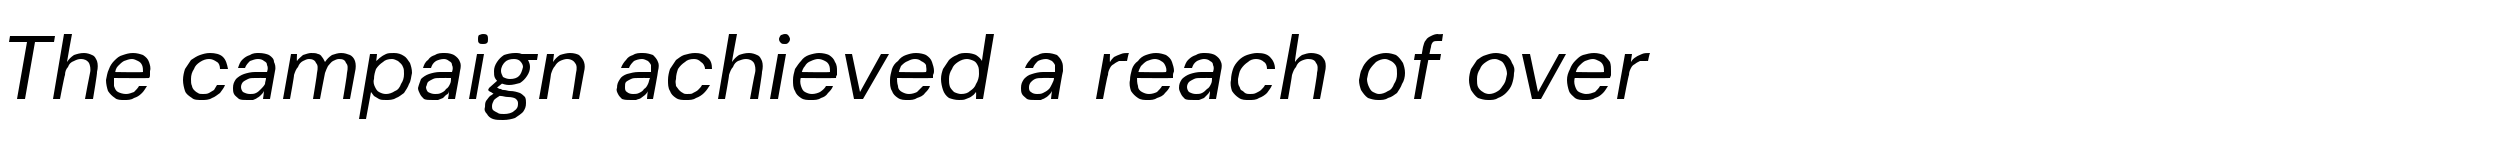 <?xml version="1.0" standalone="no"?><!DOCTYPE svg PUBLIC "-//W3C//DTD SVG 1.1//EN" "http://www.w3.org/Graphics/SVG/1.1/DTD/svg11.dtd"><svg xmlns="http://www.w3.org/2000/svg" version="1.1" width="250px" height="16.8px" viewBox="0 -4 250 16.8" style="top:-4px">  <desc>The campaign achieved a reach of over</desc>  <defs/>  <g id="Polygon56424">    <path d="M 1.7 5.9 L 2.7 0.2 L 0.9 0.2 L 1 -0.4 L 5.5 -0.4 L 5.4 0.2 L 3.5 0.2 L 2.5 5.9 L 1.7 5.9 Z M 5.3 5.9 L 6.4 -0.6 L 7.2 -0.6 C 7.2 -0.6 6.69 2.16 6.7 2.2 C 6.9 1.9 7.1 1.7 7.4 1.5 C 7.7 1.4 8 1.3 8.4 1.3 C 8.7 1.3 9 1.4 9.2 1.5 C 9.5 1.6 9.6 1.9 9.7 2.1 C 9.8 2.4 9.8 2.8 9.7 3.2 C 9.75 3.23 9.3 5.9 9.3 5.9 L 8.5 5.9 C 8.5 5.9 8.98 3.31 9 3.3 C 9.1 2.9 9 2.5 8.9 2.3 C 8.7 2 8.4 1.9 8.1 1.9 C 7.8 1.9 7.6 2 7.4 2.1 C 7.1 2.2 6.9 2.4 6.8 2.7 C 6.6 2.9 6.5 3.2 6.5 3.5 C 6.45 3.52 6 5.9 6 5.9 L 5.3 5.9 Z M 12.4 6 C 12.1 6 11.7 6 11.5 5.8 C 11.2 5.6 11 5.4 10.8 5.1 C 10.7 4.8 10.6 4.4 10.6 4 C 10.7 3.6 10.7 3.3 10.9 2.9 C 11 2.6 11.2 2.3 11.4 2.1 C 11.7 1.8 11.9 1.6 12.3 1.5 C 12.6 1.4 12.9 1.3 13.3 1.3 C 13.7 1.3 14 1.4 14.3 1.5 C 14.6 1.7 14.8 1.9 14.9 2.2 C 15 2.5 15.1 2.8 15 3.1 C 15 3.2 15 3.3 15 3.5 C 15 3.6 15 3.7 14.9 3.8 C 14.93 3.83 11.2 3.8 11.2 3.8 L 11.3 3.2 C 11.3 3.2 14.29 3.25 14.3 3.2 C 14.3 3 14.3 2.7 14.2 2.5 C 14.1 2.3 14 2.2 13.8 2.1 C 13.6 2 13.4 1.9 13.2 1.9 C 12.9 1.9 12.7 2 12.4 2.1 C 12.2 2.2 12 2.4 11.8 2.6 C 11.6 2.8 11.5 3.1 11.5 3.5 C 11.5 3.5 11.4 3.7 11.4 3.7 C 11.4 4 11.4 4.3 11.4 4.6 C 11.5 4.9 11.6 5.1 11.8 5.2 C 12 5.3 12.3 5.4 12.6 5.4 C 12.9 5.4 13.1 5.3 13.4 5.2 C 13.6 5 13.8 4.8 13.9 4.6 C 13.9 4.6 14.7 4.6 14.7 4.6 C 14.5 4.9 14.4 5.1 14.2 5.3 C 13.9 5.6 13.7 5.7 13.4 5.8 C 13.1 6 12.8 6 12.4 6 Z M 20.2 6 C 19.8 6 19.4 6 19.2 5.8 C 18.9 5.6 18.6 5.4 18.5 5.1 C 18.4 4.8 18.3 4.4 18.3 4 C 18.3 3.6 18.4 3.2 18.5 2.9 C 18.7 2.6 18.9 2.3 19.1 2 C 19.4 1.8 19.7 1.6 20 1.5 C 20.3 1.4 20.6 1.3 21 1.3 C 21.5 1.3 22 1.4 22.3 1.7 C 22.6 2 22.7 2.4 22.8 2.9 C 22.8 2.9 22 2.9 22 2.9 C 22 2.6 21.9 2.3 21.7 2.2 C 21.4 2 21.2 1.9 20.9 1.9 C 20.6 1.9 20.3 2 20 2.2 C 19.7 2.4 19.5 2.6 19.4 2.9 C 19.2 3.2 19.1 3.5 19.1 3.9 C 19.1 4.2 19.1 4.4 19.2 4.6 C 19.2 4.7 19.3 4.9 19.4 5 C 19.5 5.1 19.6 5.2 19.8 5.3 C 19.9 5.4 20.1 5.4 20.3 5.4 C 20.5 5.4 20.7 5.4 20.9 5.3 C 21.1 5.2 21.2 5.1 21.4 5 C 21.5 4.8 21.6 4.7 21.7 4.5 C 21.7 4.5 22.5 4.5 22.5 4.5 C 22.4 4.8 22.2 5 22 5.3 C 21.7 5.5 21.5 5.7 21.2 5.8 C 20.9 6 20.5 6 20.2 6 Z M 24.7 6 C 24.4 6 24.1 6 23.9 5.9 C 23.7 5.7 23.5 5.6 23.4 5.4 C 23.3 5.2 23.3 5 23.3 4.8 C 23.3 4.4 23.4 4.2 23.6 3.9 C 23.8 3.7 24.1 3.5 24.4 3.4 C 24.7 3.3 25.1 3.2 25.5 3.2 C 25.5 3.2 26.7 3.2 26.7 3.2 C 26.8 2.9 26.8 2.7 26.7 2.5 C 26.7 2.3 26.6 2.2 26.4 2.1 C 26.3 2 26.1 1.9 25.8 1.9 C 25.5 1.9 25.3 2 25 2.1 C 24.8 2.3 24.6 2.5 24.5 2.8 C 24.5 2.8 23.8 2.8 23.8 2.8 C 23.9 2.5 24 2.2 24.2 2 C 24.5 1.7 24.7 1.6 25 1.5 C 25.3 1.3 25.6 1.3 25.9 1.3 C 26.3 1.3 26.7 1.4 26.9 1.5 C 27.2 1.7 27.4 1.9 27.4 2.2 C 27.5 2.4 27.6 2.7 27.5 3.1 C 27.49 3.12 27 5.9 27 5.9 L 26.3 5.9 C 26.3 5.9 26.41 5.13 26.4 5.1 C 26.3 5.3 26.2 5.4 26.1 5.5 C 26 5.6 25.9 5.7 25.7 5.8 C 25.6 5.9 25.5 5.9 25.3 6 C 25.1 6 24.9 6 24.7 6 Z M 25 5.4 C 25.2 5.4 25.4 5.4 25.6 5.3 C 25.8 5.2 25.9 5.1 26.1 4.9 C 26.2 4.8 26.4 4.6 26.5 4.4 C 26.5 4.2 26.6 4 26.6 3.8 C 26.61 3.82 26.6 3.8 26.6 3.8 C 26.6 3.8 25.49 3.79 25.5 3.8 C 25.2 3.8 25 3.8 24.8 3.9 C 24.6 4 24.4 4.1 24.3 4.2 C 24.2 4.3 24.1 4.5 24.1 4.7 C 24.1 4.9 24.2 5.1 24.3 5.2 C 24.5 5.3 24.7 5.4 25 5.4 Z M 28.3 5.9 L 29.1 1.4 L 29.7 1.4 C 29.7 1.4 29.66 2.11 29.7 2.1 C 29.8 1.9 30.1 1.7 30.3 1.5 C 30.6 1.4 30.9 1.3 31.1 1.3 C 31.4 1.3 31.6 1.3 31.8 1.4 C 31.9 1.4 32.1 1.5 32.2 1.7 C 32.3 1.8 32.4 2 32.5 2.2 C 32.7 1.9 32.9 1.7 33.2 1.5 C 33.5 1.4 33.8 1.3 34.1 1.3 C 34.5 1.3 34.7 1.4 35 1.5 C 35.2 1.6 35.4 1.8 35.5 2.1 C 35.6 2.4 35.6 2.8 35.5 3.2 C 35.5 3.22 35 5.9 35 5.9 L 34.3 5.9 C 34.3 5.9 34.74 3.3 34.7 3.3 C 34.8 2.8 34.8 2.5 34.6 2.3 C 34.5 2 34.3 1.9 33.9 1.9 C 33.7 1.9 33.5 2 33.3 2.1 C 33.1 2.2 33 2.4 32.8 2.6 C 32.7 2.8 32.6 3 32.5 3.3 C 32.48 3.34 32 5.9 32 5.9 L 31.3 5.9 C 31.3 5.9 31.73 3.3 31.7 3.3 C 31.8 2.8 31.8 2.5 31.6 2.3 C 31.5 2 31.2 1.9 30.9 1.9 C 30.7 1.9 30.5 2 30.3 2.1 C 30.1 2.2 29.9 2.4 29.8 2.7 C 29.6 2.9 29.5 3.2 29.4 3.5 C 29.44 3.52 29 5.9 29 5.9 L 28.3 5.9 Z M 35.9 7.9 L 37 1.4 L 37.7 1.4 C 37.7 1.4 37.64 2.13 37.6 2.1 C 37.8 2 37.9 1.8 38.1 1.7 C 38.2 1.6 38.4 1.5 38.6 1.4 C 38.8 1.3 39.1 1.3 39.4 1.3 C 39.8 1.3 40.1 1.4 40.4 1.6 C 40.6 1.7 40.8 2 41 2.3 C 41.1 2.6 41.2 2.9 41.2 3.3 C 41.1 3.7 41.1 4.1 40.9 4.4 C 40.8 4.7 40.6 5 40.4 5.3 C 40.1 5.5 39.9 5.7 39.6 5.8 C 39.3 6 38.9 6 38.6 6 C 38.3 6 38.1 6 37.9 5.9 C 37.7 5.8 37.6 5.7 37.4 5.6 C 37.3 5.5 37.2 5.3 37.1 5.2 C 37.11 5.17 36.6 7.9 36.6 7.9 L 35.9 7.9 Z M 38.6 5.4 C 38.9 5.4 39.2 5.3 39.5 5.1 C 39.8 5 40 4.7 40.1 4.4 C 40.3 4.1 40.4 3.8 40.4 3.4 C 40.4 3.1 40.4 2.9 40.3 2.7 C 40.2 2.4 40 2.3 39.8 2.1 C 39.6 2 39.4 1.9 39.2 1.9 C 38.8 1.9 38.5 2 38.3 2.2 C 38 2.4 37.8 2.6 37.6 2.9 C 37.5 3.2 37.4 3.5 37.4 3.9 C 37.3 4.2 37.4 4.5 37.5 4.7 C 37.6 4.9 37.7 5.1 37.9 5.2 C 38.1 5.3 38.3 5.4 38.6 5.4 Z M 43.3 6 C 42.9 6 42.6 6 42.4 5.9 C 42.2 5.7 42.1 5.6 42 5.4 C 41.9 5.2 41.8 5 41.8 4.8 C 41.9 4.4 42 4.2 42.1 3.9 C 42.3 3.7 42.6 3.5 42.9 3.4 C 43.2 3.3 43.6 3.2 44 3.2 C 44 3.2 45.2 3.2 45.2 3.2 C 45.3 2.9 45.3 2.7 45.2 2.5 C 45.2 2.3 45.1 2.2 44.9 2.1 C 44.8 2 44.6 1.9 44.4 1.9 C 44.1 1.9 43.8 2 43.6 2.1 C 43.3 2.3 43.2 2.5 43.1 2.8 C 43.1 2.8 42.3 2.8 42.3 2.8 C 42.4 2.5 42.5 2.2 42.8 2 C 43 1.7 43.2 1.6 43.5 1.5 C 43.8 1.3 44.1 1.3 44.5 1.3 C 44.9 1.3 45.2 1.4 45.4 1.5 C 45.7 1.7 45.9 1.9 46 2.2 C 46.1 2.4 46.1 2.7 46 3.1 C 46.02 3.12 45.5 5.9 45.5 5.9 L 44.8 5.9 C 44.8 5.9 44.94 5.13 44.9 5.1 C 44.9 5.3 44.8 5.4 44.6 5.5 C 44.5 5.6 44.4 5.7 44.3 5.8 C 44.1 5.9 44 5.9 43.8 6 C 43.6 6 43.5 6 43.3 6 Z M 43.5 5.4 C 43.7 5.4 43.9 5.4 44.1 5.3 C 44.3 5.2 44.5 5.1 44.6 4.9 C 44.8 4.8 44.9 4.6 45 4.4 C 45.1 4.2 45.1 4 45.1 3.8 C 45.13 3.82 45.1 3.8 45.1 3.8 C 45.1 3.8 44.01 3.79 44 3.8 C 43.7 3.8 43.5 3.8 43.3 3.9 C 43.1 4 42.9 4.1 42.8 4.2 C 42.7 4.3 42.7 4.5 42.6 4.7 C 42.6 4.9 42.7 5.1 42.8 5.2 C 43 5.3 43.2 5.4 43.5 5.4 Z M 46.9 5.9 L 47.7 1.4 L 48.4 1.4 L 47.6 5.9 L 46.9 5.9 Z M 48.3 0.4 C 48.1 0.4 48 0.4 47.9 0.3 C 47.8 0.2 47.8 0.1 47.8 -0.1 C 47.8 -0.2 47.8 -0.4 47.9 -0.5 C 48 -0.5 48.1 -0.6 48.3 -0.6 C 48.4 -0.6 48.6 -0.6 48.7 -0.5 C 48.8 -0.4 48.8 -0.2 48.8 -0.1 C 48.8 0.1 48.8 0.2 48.7 0.3 C 48.6 0.4 48.4 0.4 48.3 0.4 Z M 50.3 8 C 49.9 8 49.6 8 49.3 7.9 C 49 7.8 48.8 7.6 48.7 7.4 C 48.5 7.2 48.4 7 48.5 6.7 C 48.5 6.5 48.5 6.3 48.6 6.1 C 48.7 6 48.8 5.8 49 5.6 C 49.2 5.5 49.4 5.3 49.6 5.2 C 49.6 5.2 50.1 5.5 50.1 5.5 C 49.8 5.7 49.6 5.8 49.4 6 C 49.3 6.2 49.2 6.4 49.2 6.6 C 49.2 6.7 49.2 6.9 49.3 7 C 49.4 7.1 49.6 7.2 49.8 7.3 C 49.9 7.4 50.2 7.4 50.4 7.4 C 50.8 7.4 51.2 7.3 51.4 7.1 C 51.7 6.9 51.8 6.7 51.8 6.4 C 51.8 6.2 51.8 6.1 51.6 5.9 C 51.5 5.8 51.2 5.7 50.8 5.7 C 50.5 5.7 50.3 5.6 50.1 5.6 C 49.9 5.6 49.7 5.5 49.5 5.4 C 49.4 5.4 49.2 5.3 49.1 5.2 C 49 5.2 48.9 5.1 48.8 5 C 48.82 5.01 48.9 4.8 48.9 4.8 L 49.8 4 L 50.4 4.2 L 49.4 5 C 49.4 5 49.58 4.65 49.6 4.6 C 49.7 4.7 49.7 4.8 49.8 4.8 C 49.9 4.9 50 4.9 50.1 4.9 C 50.2 5 50.3 5 50.4 5 C 50.6 5 50.8 5.1 51 5.1 C 51.4 5.1 51.7 5.2 52 5.3 C 52.2 5.4 52.4 5.6 52.5 5.7 C 52.6 5.9 52.6 6.1 52.6 6.3 C 52.6 6.7 52.5 6.9 52.3 7.2 C 52.1 7.4 51.8 7.6 51.5 7.8 C 51.2 7.9 50.8 8 50.3 8 Z M 50.9 4.5 C 50.6 4.5 50.3 4.4 50 4.3 C 49.8 4.2 49.6 4 49.5 3.8 C 49.4 3.6 49.4 3.4 49.4 3.1 C 49.4 2.8 49.5 2.5 49.7 2.2 C 49.9 1.9 50.1 1.7 50.4 1.5 C 50.7 1.4 51.1 1.3 51.5 1.3 C 51.8 1.3 52.1 1.3 52.3 1.5 C 52.6 1.6 52.7 1.8 52.8 2 C 52.9 2.2 53 2.4 53 2.7 C 53 3 52.9 3.3 52.7 3.6 C 52.5 3.9 52.3 4.1 52 4.3 C 51.6 4.4 51.3 4.5 50.9 4.5 Z M 51 3.9 C 51.4 3.9 51.7 3.8 51.9 3.6 C 52.1 3.4 52.2 3.1 52.3 2.7 C 52.3 2.5 52.2 2.3 52 2.1 C 51.9 2 51.7 1.9 51.4 1.9 C 51 1.9 50.7 2 50.5 2.2 C 50.3 2.4 50.1 2.7 50.1 3.1 C 50.1 3.3 50.2 3.5 50.3 3.7 C 50.5 3.8 50.7 3.9 51 3.9 Z M 52.1 2 L 52 1.4 L 53.8 1.4 L 53.7 2 L 52.1 2 Z M 53.9 5.9 L 54.7 1.4 L 55.4 1.4 C 55.4 1.4 55.31 2.18 55.3 2.2 C 55.5 1.9 55.7 1.7 56 1.5 C 56.3 1.4 56.7 1.3 57 1.3 C 57.4 1.3 57.7 1.4 57.9 1.5 C 58.1 1.7 58.3 1.9 58.4 2.2 C 58.5 2.5 58.5 2.8 58.4 3.2 C 58.39 3.22 57.9 5.9 57.9 5.9 L 57.2 5.9 C 57.2 5.9 57.62 3.3 57.6 3.3 C 57.7 2.9 57.7 2.5 57.5 2.3 C 57.4 2.1 57.1 1.9 56.7 1.9 C 56.5 1.9 56.2 2 56 2.1 C 55.8 2.2 55.6 2.4 55.5 2.6 C 55.3 2.8 55.2 3.1 55.1 3.4 C 55.12 3.44 54.7 5.9 54.7 5.9 L 53.9 5.9 Z M 63.1 6 C 62.7 6 62.5 6 62.2 5.9 C 62 5.7 61.9 5.6 61.8 5.4 C 61.7 5.2 61.6 5 61.7 4.8 C 61.7 4.4 61.8 4.2 62 3.9 C 62.1 3.7 62.4 3.5 62.7 3.4 C 63.1 3.3 63.4 3.2 63.9 3.2 C 63.9 3.2 65.1 3.2 65.1 3.2 C 65.1 2.9 65.1 2.7 65.1 2.5 C 65 2.3 64.9 2.2 64.8 2.1 C 64.6 2 64.4 1.9 64.2 1.9 C 63.9 1.9 63.6 2 63.4 2.1 C 63.2 2.3 63 2.5 62.9 2.8 C 62.9 2.8 62.1 2.8 62.1 2.8 C 62.2 2.5 62.4 2.2 62.6 2 C 62.8 1.7 63 1.6 63.3 1.5 C 63.6 1.3 63.9 1.3 64.3 1.3 C 64.7 1.3 65 1.4 65.3 1.5 C 65.5 1.7 65.7 1.9 65.8 2.2 C 65.9 2.4 65.9 2.7 65.8 3.1 C 65.83 3.12 65.3 5.9 65.3 5.9 L 64.7 5.9 C 64.7 5.9 64.75 5.13 64.8 5.1 C 64.7 5.3 64.6 5.4 64.5 5.5 C 64.4 5.6 64.2 5.7 64.1 5.8 C 64 5.9 63.8 5.9 63.6 6 C 63.5 6 63.3 6 63.1 6 Z M 63.3 5.4 C 63.5 5.4 63.7 5.4 63.9 5.3 C 64.1 5.2 64.3 5.1 64.4 4.9 C 64.6 4.8 64.7 4.6 64.8 4.4 C 64.9 4.2 64.9 4 65 3.8 C 64.95 3.82 65 3.8 65 3.8 C 65 3.8 63.83 3.79 63.8 3.8 C 63.5 3.8 63.3 3.8 63.1 3.9 C 62.9 4 62.7 4.1 62.6 4.2 C 62.5 4.3 62.5 4.5 62.5 4.7 C 62.5 4.9 62.5 5.1 62.7 5.2 C 62.8 5.3 63 5.4 63.3 5.4 Z M 68.6 6 C 68.2 6 67.9 6 67.6 5.8 C 67.3 5.6 67.1 5.4 67 5.1 C 66.8 4.8 66.8 4.4 66.8 4 C 66.8 3.6 66.9 3.2 67 2.9 C 67.2 2.6 67.4 2.3 67.6 2 C 67.9 1.8 68.1 1.6 68.4 1.5 C 68.8 1.4 69.1 1.3 69.5 1.3 C 70 1.3 70.4 1.4 70.7 1.7 C 71.1 2 71.2 2.4 71.2 2.9 C 71.2 2.9 70.5 2.9 70.5 2.9 C 70.5 2.6 70.3 2.3 70.1 2.2 C 69.9 2 69.7 1.9 69.4 1.9 C 69 1.9 68.7 2 68.5 2.2 C 68.2 2.4 68 2.6 67.8 2.9 C 67.7 3.2 67.6 3.5 67.6 3.9 C 67.5 4.2 67.6 4.4 67.6 4.6 C 67.7 4.7 67.8 4.9 67.9 5 C 68 5.1 68.1 5.2 68.3 5.3 C 68.4 5.4 68.6 5.4 68.7 5.4 C 69 5.4 69.2 5.4 69.3 5.3 C 69.5 5.2 69.7 5.1 69.8 5 C 70 4.8 70.1 4.7 70.2 4.5 C 70.2 4.5 71 4.5 71 4.5 C 70.8 4.8 70.7 5 70.4 5.3 C 70.2 5.5 69.9 5.7 69.6 5.8 C 69.3 6 69 6 68.6 6 Z M 71.8 5.9 L 72.9 -0.6 L 73.7 -0.6 C 73.7 -0.6 73.18 2.16 73.2 2.2 C 73.4 1.9 73.6 1.7 73.9 1.5 C 74.2 1.4 74.5 1.3 74.9 1.3 C 75.2 1.3 75.5 1.4 75.7 1.5 C 76 1.6 76.1 1.9 76.2 2.1 C 76.3 2.4 76.3 2.8 76.2 3.2 C 76.24 3.23 75.8 5.9 75.8 5.9 L 75 5.9 C 75 5.9 75.47 3.31 75.5 3.3 C 75.6 2.9 75.5 2.5 75.4 2.3 C 75.2 2 74.9 1.9 74.6 1.9 C 74.3 1.9 74.1 2 73.8 2.1 C 73.6 2.2 73.4 2.4 73.3 2.7 C 73.1 2.9 73 3.2 72.9 3.5 C 72.94 3.52 72.5 5.9 72.5 5.9 L 71.8 5.9 Z M 77 5.9 L 77.8 1.4 L 78.6 1.4 L 77.8 5.9 L 77 5.9 Z M 78.5 0.4 C 78.3 0.4 78.2 0.4 78.1 0.3 C 78 0.2 77.9 0.1 77.9 -0.1 C 77.9 -0.2 78 -0.4 78.1 -0.5 C 78.2 -0.5 78.3 -0.6 78.5 -0.6 C 78.6 -0.6 78.7 -0.6 78.8 -0.5 C 78.9 -0.4 79 -0.2 79 -0.1 C 79 0.1 78.9 0.2 78.8 0.3 C 78.7 0.4 78.6 0.4 78.5 0.4 Z M 81.1 6 C 80.7 6 80.4 6 80.1 5.8 C 79.8 5.6 79.6 5.4 79.5 5.1 C 79.3 4.8 79.3 4.4 79.3 4 C 79.3 3.6 79.4 3.3 79.5 2.9 C 79.7 2.6 79.9 2.3 80.1 2.1 C 80.3 1.8 80.6 1.6 80.9 1.5 C 81.2 1.4 81.6 1.3 81.9 1.3 C 82.3 1.3 82.7 1.4 82.9 1.5 C 83.2 1.7 83.4 1.9 83.5 2.2 C 83.7 2.5 83.7 2.8 83.7 3.1 C 83.7 3.2 83.7 3.3 83.7 3.5 C 83.6 3.6 83.6 3.7 83.6 3.8 C 83.59 3.83 79.9 3.8 79.9 3.8 L 80 3.2 C 80 3.2 82.95 3.25 83 3.2 C 83 3 83 2.7 82.9 2.5 C 82.8 2.3 82.7 2.2 82.5 2.1 C 82.3 2 82.1 1.9 81.8 1.9 C 81.6 1.9 81.3 2 81.1 2.1 C 80.8 2.2 80.6 2.4 80.5 2.6 C 80.3 2.8 80.2 3.1 80.1 3.5 C 80.1 3.5 80.1 3.7 80.1 3.7 C 80 4 80 4.3 80.1 4.6 C 80.2 4.9 80.3 5.1 80.5 5.2 C 80.7 5.3 80.9 5.4 81.2 5.4 C 81.5 5.4 81.8 5.3 82 5.2 C 82.3 5 82.5 4.8 82.6 4.6 C 82.6 4.6 83.3 4.6 83.3 4.6 C 83.2 4.9 83 5.1 82.8 5.3 C 82.6 5.6 82.4 5.7 82.1 5.8 C 81.8 6 81.5 6 81.1 6 Z M 85.4 5.9 L 84.5 1.4 L 85.2 1.4 L 86 5.2 L 88.1 1.4 L 88.9 1.4 L 86.3 5.9 L 85.4 5.9 Z M 90.8 6 C 90.4 6 90.1 6 89.8 5.8 C 89.5 5.6 89.3 5.4 89.2 5.1 C 89 4.8 89 4.4 89 4 C 89 3.6 89.1 3.3 89.2 2.9 C 89.3 2.6 89.5 2.3 89.8 2.1 C 90 1.8 90.3 1.6 90.6 1.5 C 90.9 1.4 91.2 1.3 91.6 1.3 C 92 1.3 92.4 1.4 92.6 1.5 C 92.9 1.7 93.1 1.9 93.2 2.2 C 93.3 2.5 93.4 2.8 93.4 3.1 C 93.4 3.2 93.4 3.3 93.3 3.5 C 93.3 3.6 93.3 3.7 93.3 3.8 C 93.27 3.83 89.6 3.8 89.6 3.8 L 89.7 3.2 C 89.7 3.2 92.63 3.25 92.6 3.2 C 92.7 3 92.6 2.7 92.6 2.5 C 92.5 2.3 92.3 2.2 92.1 2.1 C 92 2 91.8 1.9 91.5 1.9 C 91.2 1.9 91 2 90.8 2.1 C 90.5 2.2 90.3 2.4 90.1 2.6 C 90 2.8 89.9 3.1 89.8 3.5 C 89.8 3.5 89.7 3.7 89.7 3.7 C 89.7 4 89.7 4.3 89.8 4.6 C 89.8 4.9 90 5.1 90.2 5.2 C 90.4 5.3 90.6 5.4 90.9 5.4 C 91.2 5.4 91.5 5.3 91.7 5.2 C 91.9 5 92.1 4.8 92.3 4.6 C 92.3 4.6 93 4.6 93 4.6 C 92.9 4.9 92.7 5.1 92.5 5.3 C 92.3 5.6 92 5.7 91.7 5.8 C 91.4 6 91.1 6 90.8 6 Z M 95.9 6 C 95.5 6 95.2 5.9 94.9 5.8 C 94.6 5.6 94.4 5.3 94.3 5 C 94.2 4.7 94.1 4.3 94.1 3.9 C 94.1 3.5 94.2 3.2 94.3 2.9 C 94.5 2.6 94.7 2.3 94.9 2 C 95.1 1.8 95.4 1.6 95.7 1.5 C 96 1.3 96.3 1.3 96.7 1.3 C 97 1.3 97.4 1.4 97.6 1.5 C 97.9 1.7 98.1 1.9 98.2 2.1 C 98.17 2.14 98.6 -0.6 98.6 -0.6 L 99.4 -0.6 L 98.3 5.9 L 97.6 5.9 C 97.6 5.9 97.63 5.18 97.6 5.2 C 97.5 5.3 97.4 5.5 97.2 5.6 C 97.1 5.7 96.9 5.8 96.6 5.9 C 96.4 6 96.2 6 95.9 6 Z M 96.1 5.4 C 96.5 5.4 96.8 5.3 97 5.1 C 97.3 4.9 97.5 4.7 97.6 4.4 C 97.8 4.1 97.9 3.7 97.9 3.4 C 97.9 3.1 97.9 2.8 97.8 2.6 C 97.7 2.4 97.6 2.2 97.4 2.1 C 97.2 2 96.9 1.9 96.7 1.9 C 96.4 1.9 96.1 2 95.8 2.2 C 95.5 2.4 95.3 2.6 95.2 2.9 C 95 3.2 94.9 3.5 94.9 3.9 C 94.9 4.2 94.9 4.4 95 4.7 C 95.1 4.9 95.3 5.1 95.4 5.2 C 95.6 5.3 95.9 5.4 96.1 5.4 Z M 103.5 6 C 103.2 6 102.9 6 102.7 5.9 C 102.5 5.7 102.3 5.6 102.2 5.4 C 102.1 5.2 102.1 5 102.1 4.8 C 102.1 4.4 102.2 4.2 102.4 3.9 C 102.6 3.7 102.8 3.5 103.2 3.4 C 103.5 3.3 103.9 3.2 104.3 3.2 C 104.3 3.2 105.5 3.2 105.5 3.2 C 105.5 2.9 105.5 2.7 105.5 2.5 C 105.4 2.3 105.3 2.2 105.2 2.1 C 105 2 104.8 1.9 104.6 1.9 C 104.3 1.9 104 2 103.8 2.1 C 103.6 2.3 103.4 2.5 103.3 2.8 C 103.3 2.8 102.5 2.8 102.5 2.8 C 102.6 2.5 102.8 2.2 103 2 C 103.2 1.7 103.5 1.6 103.8 1.5 C 104.1 1.3 104.4 1.3 104.7 1.3 C 105.1 1.3 105.4 1.4 105.7 1.5 C 105.9 1.7 106.1 1.9 106.2 2.2 C 106.3 2.4 106.3 2.7 106.3 3.1 C 106.26 3.12 105.8 5.9 105.8 5.9 L 105.1 5.9 C 105.1 5.9 105.18 5.13 105.2 5.1 C 105.1 5.3 105 5.4 104.9 5.5 C 104.8 5.6 104.7 5.7 104.5 5.8 C 104.4 5.9 104.2 5.9 104.1 6 C 103.9 6 103.7 6 103.5 6 Z M 103.7 5.4 C 103.9 5.4 104.1 5.4 104.3 5.3 C 104.5 5.2 104.7 5.1 104.9 4.9 C 105 4.8 105.1 4.6 105.2 4.4 C 105.3 4.2 105.4 4 105.4 3.8 C 105.38 3.82 105.4 3.8 105.4 3.8 C 105.4 3.8 104.25 3.79 104.3 3.8 C 104 3.8 103.7 3.8 103.5 3.9 C 103.3 4 103.2 4.1 103.1 4.2 C 103 4.3 102.9 4.5 102.9 4.7 C 102.9 4.9 102.9 5.1 103.1 5.2 C 103.2 5.3 103.4 5.4 103.7 5.4 Z M 109.6 5.9 L 110.4 1.4 L 111 1.4 C 111 1.4 110.96 2.2 111 2.2 C 111.1 2 111.3 1.8 111.4 1.7 C 111.6 1.6 111.8 1.5 112.1 1.4 C 112.3 1.3 112.6 1.3 112.9 1.3 C 112.86 1.28 112.7 2.1 112.7 2.1 C 112.7 2.1 112.45 2.08 112.5 2.1 C 112.3 2.1 112.1 2.1 111.9 2.1 C 111.7 2.2 111.5 2.3 111.4 2.4 C 111.2 2.5 111.1 2.6 111 2.8 C 110.9 3 110.8 3.2 110.8 3.5 C 110.75 3.47 110.3 5.9 110.3 5.9 L 109.6 5.9 Z M 114.8 6 C 114.4 6 114.1 6 113.8 5.8 C 113.5 5.6 113.3 5.4 113.1 5.1 C 113 4.8 112.9 4.4 113 4 C 113 3.6 113.1 3.3 113.2 2.9 C 113.3 2.6 113.5 2.3 113.8 2.1 C 114 1.8 114.3 1.6 114.6 1.5 C 114.9 1.4 115.2 1.3 115.6 1.3 C 116 1.3 116.3 1.4 116.6 1.5 C 116.9 1.7 117.1 1.9 117.2 2.2 C 117.3 2.5 117.4 2.8 117.4 3.1 C 117.4 3.2 117.3 3.3 117.3 3.5 C 117.3 3.6 117.3 3.7 117.3 3.8 C 117.25 3.83 113.5 3.8 113.5 3.8 L 113.6 3.2 C 113.6 3.2 116.61 3.25 116.6 3.2 C 116.7 3 116.6 2.7 116.5 2.5 C 116.4 2.3 116.3 2.2 116.1 2.1 C 116 2 115.7 1.9 115.5 1.9 C 115.2 1.9 115 2 114.7 2.1 C 114.5 2.2 114.3 2.4 114.1 2.6 C 114 2.8 113.8 3.1 113.8 3.5 C 113.8 3.5 113.7 3.7 113.7 3.7 C 113.7 4 113.7 4.3 113.8 4.6 C 113.8 4.9 114 5.1 114.2 5.2 C 114.4 5.3 114.6 5.4 114.9 5.4 C 115.2 5.4 115.5 5.3 115.7 5.2 C 115.9 5 116.1 4.8 116.2 4.6 C 116.2 4.6 117 4.6 117 4.6 C 116.9 4.9 116.7 5.1 116.5 5.3 C 116.3 5.6 116 5.7 115.7 5.8 C 115.4 6 115.1 6 114.8 6 Z M 119.4 6 C 119 6 118.7 6 118.5 5.9 C 118.3 5.7 118.2 5.6 118.1 5.4 C 118 5.2 117.9 5 117.9 4.8 C 117.9 4.4 118 4.2 118.2 3.9 C 118.4 3.7 118.7 3.5 119 3.4 C 119.3 3.3 119.7 3.2 120.1 3.2 C 120.1 3.2 121.3 3.2 121.3 3.2 C 121.4 2.9 121.4 2.7 121.3 2.5 C 121.3 2.3 121.2 2.2 121 2.1 C 120.9 2 120.7 1.9 120.4 1.9 C 120.2 1.9 119.9 2 119.7 2.1 C 119.4 2.3 119.3 2.5 119.2 2.8 C 119.2 2.8 118.4 2.8 118.4 2.8 C 118.5 2.5 118.6 2.2 118.8 2 C 119.1 1.7 119.3 1.6 119.6 1.5 C 119.9 1.3 120.2 1.3 120.5 1.3 C 121 1.3 121.3 1.4 121.5 1.5 C 121.8 1.7 122 1.9 122.1 2.2 C 122.2 2.4 122.2 2.7 122.1 3.1 C 122.11 3.12 121.6 5.9 121.6 5.9 L 120.9 5.9 C 120.9 5.9 121.03 5.13 121 5.1 C 120.9 5.3 120.8 5.4 120.7 5.5 C 120.6 5.6 120.5 5.7 120.4 5.8 C 120.2 5.9 120.1 5.9 119.9 6 C 119.7 6 119.6 6 119.4 6 Z M 119.6 5.4 C 119.8 5.4 120 5.4 120.2 5.3 C 120.4 5.2 120.5 5.1 120.7 4.9 C 120.9 4.8 121 4.6 121.1 4.4 C 121.2 4.2 121.2 4 121.2 3.8 C 121.23 3.82 121.2 3.8 121.2 3.8 C 121.2 3.8 120.1 3.79 120.1 3.8 C 119.8 3.8 119.6 3.8 119.4 3.9 C 119.2 4 119 4.1 118.9 4.2 C 118.8 4.3 118.7 4.5 118.7 4.7 C 118.7 4.9 118.8 5.1 118.9 5.2 C 119.1 5.3 119.3 5.4 119.6 5.4 Z M 124.9 6 C 124.5 6 124.2 6 123.9 5.8 C 123.6 5.6 123.4 5.4 123.2 5.1 C 123.1 4.8 123 4.4 123.1 4 C 123.1 3.6 123.2 3.2 123.3 2.9 C 123.4 2.6 123.6 2.3 123.9 2 C 124.1 1.8 124.4 1.6 124.7 1.5 C 125 1.4 125.4 1.3 125.7 1.3 C 126.3 1.3 126.7 1.4 127 1.7 C 127.3 2 127.5 2.4 127.5 2.9 C 127.5 2.9 126.7 2.9 126.7 2.9 C 126.7 2.6 126.6 2.3 126.4 2.2 C 126.2 2 125.9 1.9 125.6 1.9 C 125.3 1.9 125 2 124.8 2.2 C 124.5 2.4 124.3 2.6 124.1 2.9 C 123.9 3.2 123.9 3.5 123.8 3.9 C 123.8 4.2 123.8 4.4 123.9 4.6 C 124 4.7 124 4.9 124.1 5 C 124.3 5.1 124.4 5.2 124.5 5.3 C 124.7 5.4 124.8 5.4 125 5.4 C 125.2 5.4 125.4 5.4 125.6 5.3 C 125.8 5.2 126 5.1 126.1 5 C 126.3 4.8 126.4 4.7 126.5 4.5 C 126.5 4.5 127.2 4.5 127.2 4.5 C 127.1 4.8 126.9 5 126.7 5.3 C 126.5 5.5 126.2 5.7 125.9 5.8 C 125.6 6 125.3 6 124.9 6 Z M 128 5.9 L 129.2 -0.6 L 129.9 -0.6 C 129.9 -0.6 129.45 2.16 129.5 2.2 C 129.7 1.9 129.9 1.7 130.2 1.5 C 130.5 1.4 130.8 1.3 131.1 1.3 C 131.5 1.3 131.8 1.4 132 1.5 C 132.2 1.6 132.4 1.9 132.5 2.1 C 132.6 2.4 132.6 2.8 132.5 3.2 C 132.51 3.23 132 5.9 132 5.9 L 131.3 5.9 C 131.3 5.9 131.75 3.31 131.7 3.3 C 131.8 2.9 131.8 2.5 131.6 2.3 C 131.5 2 131.2 1.9 130.8 1.9 C 130.6 1.9 130.3 2 130.1 2.1 C 129.9 2.2 129.7 2.4 129.6 2.7 C 129.4 2.9 129.3 3.2 129.2 3.5 C 129.22 3.52 128.8 5.9 128.8 5.9 L 128 5.9 Z M 137.8 6 C 137.4 6 137.1 5.9 136.8 5.8 C 136.5 5.6 136.3 5.3 136.1 5 C 136 4.7 135.9 4.4 135.9 4 C 136 3.6 136 3.2 136.2 2.9 C 136.3 2.6 136.5 2.3 136.8 2 C 137 1.8 137.3 1.6 137.6 1.5 C 137.9 1.4 138.2 1.3 138.6 1.3 C 139 1.3 139.3 1.4 139.6 1.5 C 139.9 1.7 140.1 2 140.3 2.3 C 140.4 2.6 140.5 2.9 140.5 3.3 C 140.5 3.7 140.4 4.1 140.2 4.4 C 140.1 4.7 139.9 5 139.7 5.3 C 139.4 5.5 139.2 5.7 138.8 5.8 C 138.5 6 138.2 6 137.8 6 Z M 137.9 5.4 C 138.2 5.4 138.5 5.3 138.8 5.1 C 139.1 5 139.3 4.7 139.4 4.4 C 139.6 4.1 139.7 3.8 139.7 3.4 C 139.7 3.1 139.7 2.8 139.6 2.6 C 139.5 2.4 139.3 2.2 139.1 2.1 C 138.9 2 138.7 1.9 138.5 1.9 C 138.2 1.9 137.9 2 137.6 2.2 C 137.4 2.4 137.2 2.6 137 2.9 C 136.8 3.2 136.8 3.5 136.7 3.9 C 136.7 4.2 136.8 4.5 136.9 4.7 C 137 4.9 137.1 5.1 137.3 5.2 C 137.5 5.3 137.7 5.4 137.9 5.4 Z M 141.4 5.9 C 141.4 5.9 142.3 0.69 142.3 0.7 C 142.4 0.4 142.4 0.2 142.6 0 C 142.7 -0.2 142.9 -0.3 143.1 -0.4 C 143.3 -0.5 143.5 -0.6 143.8 -0.6 C 143.79 -0.55 144.3 -0.6 144.3 -0.6 L 144.2 0.1 C 144.2 0.1 143.8 0.1 143.8 0.1 C 143.6 0.1 143.4 0.1 143.3 0.2 C 143.2 0.3 143.1 0.5 143.1 0.7 C 143.05 0.71 142.1 5.9 142.1 5.9 L 141.4 5.9 Z M 141.4 2 L 141.5 1.4 L 144.1 1.4 L 144 2 L 141.4 2 Z M 148.8 6 C 148.4 6 148.1 5.9 147.8 5.8 C 147.5 5.6 147.3 5.3 147.1 5 C 147 4.7 146.9 4.4 146.9 4 C 146.9 3.6 147 3.2 147.1 2.9 C 147.3 2.6 147.5 2.3 147.7 2 C 148 1.8 148.2 1.6 148.6 1.5 C 148.9 1.4 149.2 1.3 149.6 1.3 C 149.9 1.3 150.3 1.4 150.6 1.5 C 150.9 1.7 151.1 2 151.2 2.3 C 151.4 2.6 151.5 2.9 151.4 3.3 C 151.4 3.7 151.3 4.1 151.2 4.4 C 151.1 4.7 150.9 5 150.6 5.3 C 150.4 5.5 150.1 5.7 149.8 5.8 C 149.5 6 149.2 6 148.8 6 Z M 148.9 5.4 C 149.2 5.4 149.5 5.3 149.8 5.1 C 150 5 150.2 4.7 150.4 4.4 C 150.6 4.1 150.6 3.8 150.7 3.4 C 150.7 3.1 150.6 2.8 150.5 2.6 C 150.4 2.4 150.3 2.2 150.1 2.1 C 149.9 2 149.7 1.9 149.5 1.9 C 149.1 1.9 148.9 2 148.6 2.2 C 148.3 2.4 148.1 2.6 148 2.9 C 147.8 3.2 147.7 3.5 147.7 3.9 C 147.7 4.2 147.7 4.5 147.8 4.7 C 147.9 4.9 148.1 5.1 148.3 5.2 C 148.4 5.3 148.7 5.4 148.9 5.4 Z M 153.2 5.9 L 152.2 1.4 L 153 1.4 L 153.8 5.2 L 155.9 1.4 L 156.6 1.4 L 154.1 5.9 L 153.2 5.9 Z M 158.5 6 C 158.1 6 157.8 6 157.5 5.8 C 157.3 5.6 157 5.4 156.9 5.1 C 156.8 4.8 156.7 4.4 156.7 4 C 156.7 3.6 156.8 3.3 157 2.9 C 157.1 2.6 157.3 2.3 157.5 2.1 C 157.8 1.8 158 1.6 158.3 1.5 C 158.7 1.4 159 1.3 159.4 1.3 C 159.8 1.3 160.1 1.4 160.4 1.5 C 160.6 1.7 160.8 1.9 161 2.2 C 161.1 2.5 161.1 2.8 161.1 3.1 C 161.1 3.2 161.1 3.3 161.1 3.5 C 161.1 3.6 161 3.7 161 3.8 C 161.02 3.83 157.3 3.8 157.3 3.8 L 157.4 3.2 C 157.4 3.2 160.38 3.25 160.4 3.2 C 160.4 3 160.4 2.7 160.3 2.5 C 160.2 2.3 160.1 2.2 159.9 2.1 C 159.7 2 159.5 1.9 159.3 1.9 C 159 1.9 158.8 2 158.5 2.1 C 158.3 2.2 158.1 2.4 157.9 2.6 C 157.7 2.8 157.6 3.1 157.5 3.5 C 157.5 3.5 157.5 3.7 157.5 3.7 C 157.4 4 157.4 4.3 157.5 4.6 C 157.6 4.9 157.7 5.1 157.9 5.2 C 158.1 5.3 158.4 5.4 158.6 5.4 C 159 5.4 159.2 5.3 159.5 5.2 C 159.7 5 159.9 4.8 160 4.6 C 160 4.6 160.8 4.6 160.8 4.6 C 160.6 4.9 160.5 5.1 160.3 5.3 C 160 5.6 159.8 5.7 159.5 5.8 C 159.2 6 158.9 6 158.5 6 Z M 161.7 5.9 L 162.5 1.4 L 163.2 1.4 C 163.2 1.4 163.07 2.2 163.1 2.2 C 163.2 2 163.4 1.8 163.6 1.7 C 163.7 1.6 164 1.5 164.2 1.4 C 164.4 1.3 164.7 1.3 165 1.3 C 164.97 1.28 164.8 2.1 164.8 2.1 C 164.8 2.1 164.56 2.08 164.6 2.1 C 164.4 2.1 164.2 2.1 164 2.1 C 163.8 2.2 163.6 2.3 163.5 2.4 C 163.3 2.5 163.2 2.6 163.1 2.8 C 163 3 162.9 3.2 162.9 3.5 C 162.86 3.47 162.4 5.9 162.4 5.9 L 161.7 5.9 Z " stroke="none" fill="#000"/>  </g></svg>